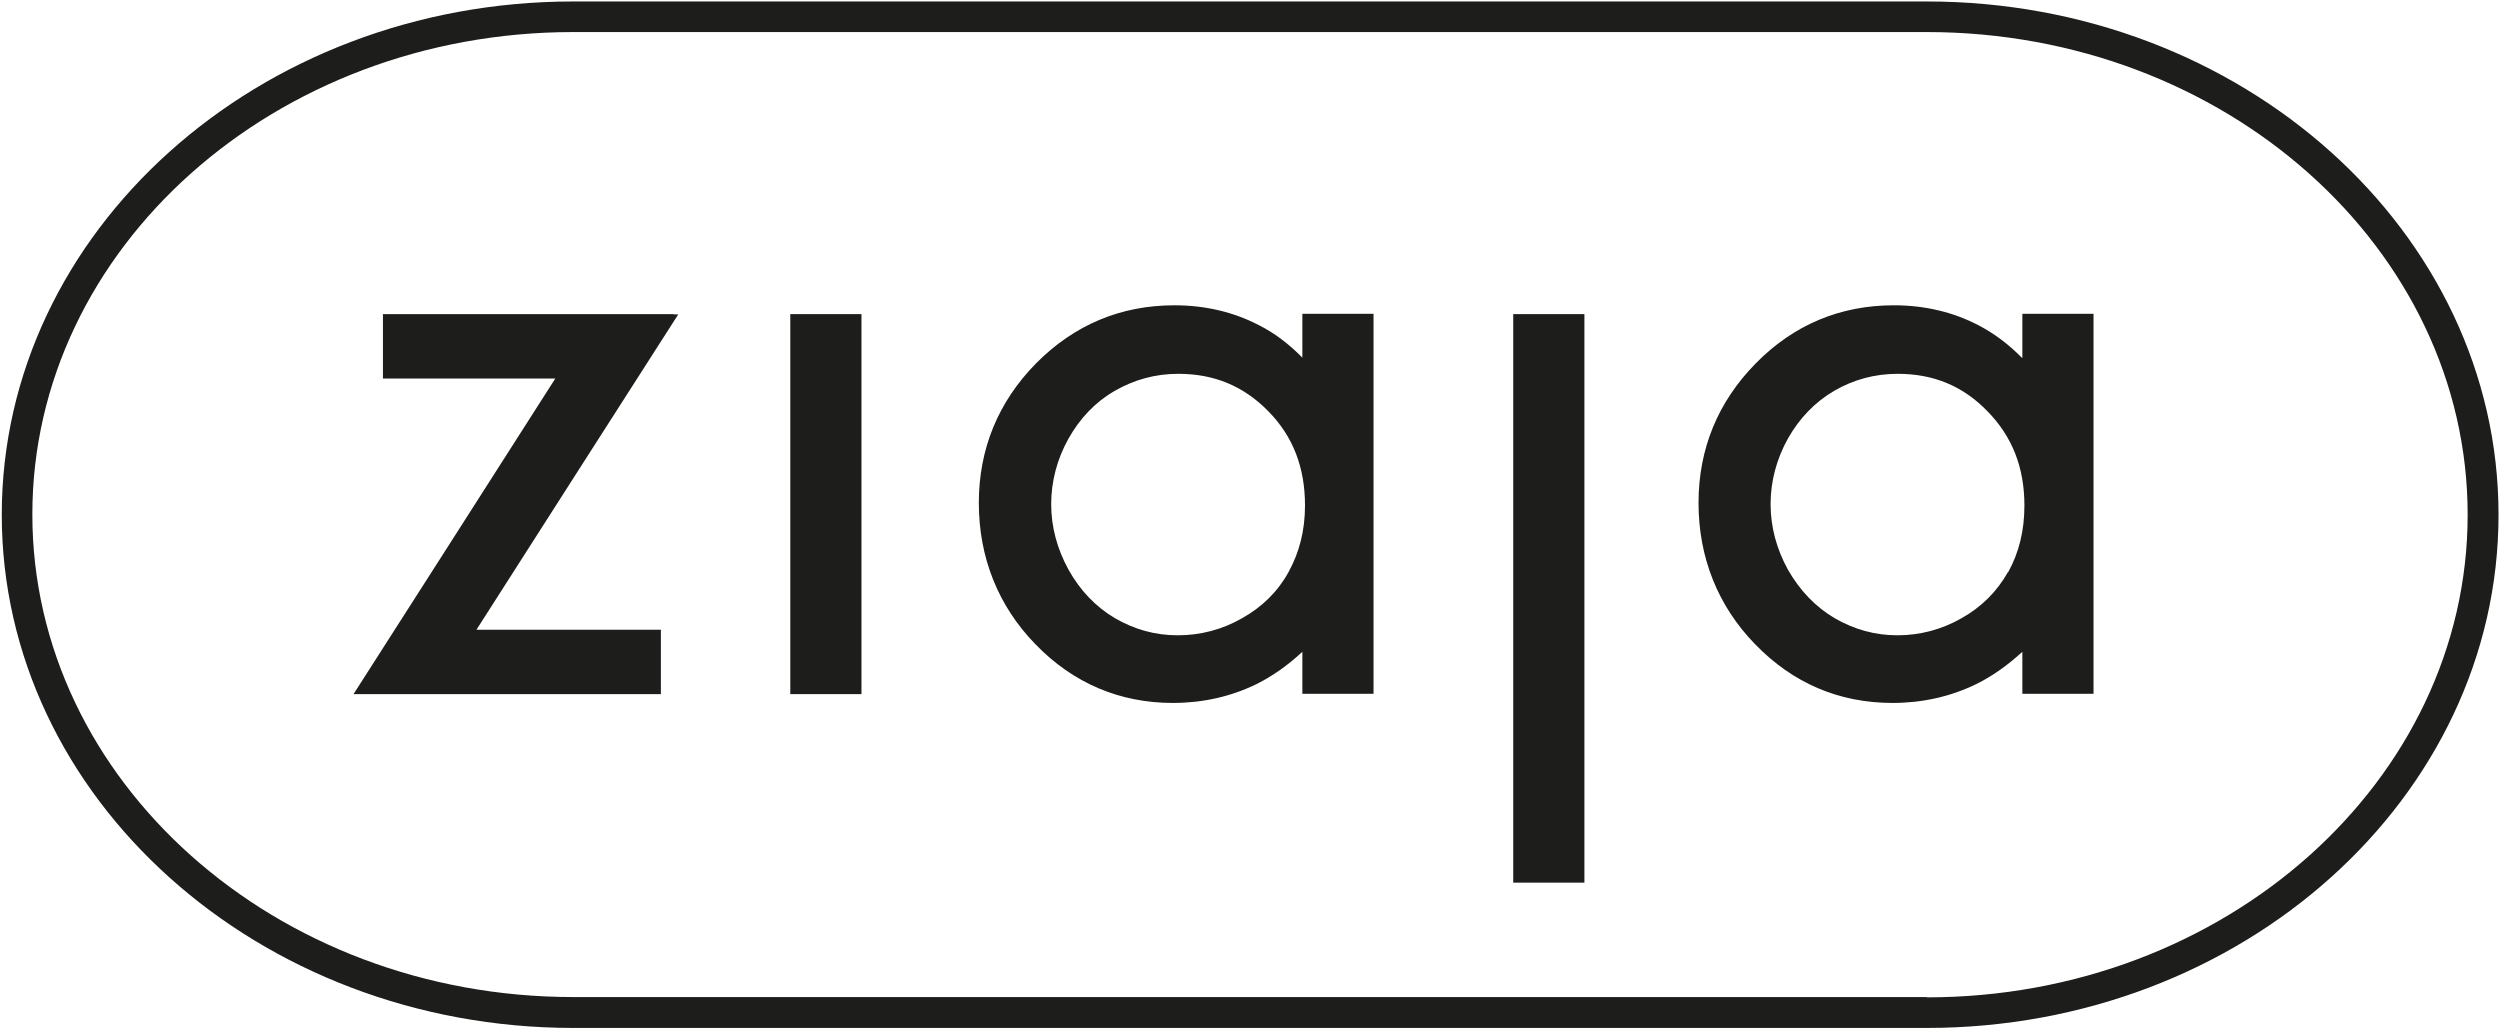 <?xml version="1.0" encoding="UTF-8"?> <svg xmlns="http://www.w3.org/2000/svg" id="Layer_1" version="1.1" viewBox="0 0 85 35"><defs><style> .st0 { fill: #1d1d1b; } </style></defs><path class="st0" d="M22.9,10.68h-9.88v2.19h5.86c-.16.26-6.86,10.73-6.86,10.73h10.45v-2.19h-6.27c.16-.26,6.86-10.72,6.86-10.72h-.16Z"></path><polygon class="st0" points="26.87 10.68 26.87 23.6 29.29 23.6 29.29 10.68 29.2 10.68 26.87 10.68"></polygon><path class="st0" d="M44.29,12.17c-.46-.47-.96-.85-1.48-1.11-.86-.45-1.83-.68-2.88-.68-1.82,0-3.4.66-4.7,1.97-1.29,1.31-1.95,2.91-1.95,4.75s.65,3.5,1.93,4.81c1.28,1.32,2.86,1.99,4.67,1.99,1.02,0,1.98-.22,2.84-.64.54-.27,1.07-.64,1.56-1.1v1.43h2.42v-12.92h-2.42v1.49ZM43.81,19.45c-.36.66-.9,1.19-1.58,1.57-.68.39-1.42.58-2.19.58s-1.47-.2-2.13-.58c-.66-.39-1.19-.95-1.58-1.65-.39-.71-.59-1.46-.59-2.23s.2-1.53.59-2.23c.39-.69.91-1.24,1.57-1.62.66-.38,1.38-.58,2.16-.58,1.23,0,2.23.42,3.07,1.28.84.86,1.24,1.91,1.24,3.2,0,.84-.19,1.59-.56,2.26Z"></path><path class="st0" d="M68.75,12.17c-.46-.47-.96-.84-1.48-1.11-.86-.45-1.83-.68-2.88-.68-1.82,0-3.4.66-4.69,1.97-1.29,1.31-1.95,2.91-1.95,4.75s.65,3.5,1.93,4.81c1.28,1.32,2.85,1.99,4.67,1.99,1.02,0,1.98-.22,2.84-.64.55-.27,1.07-.64,1.57-1.1v1.43h2.42v-12.92h-2.42v1.49ZM68.27,19.45c-.37.66-.9,1.19-1.58,1.57-.68.39-1.42.58-2.18.58s-1.47-.2-2.13-.58c-.66-.39-1.19-.95-1.59-1.65-.39-.71-.59-1.46-.59-2.23s.2-1.53.59-2.23c.39-.69.92-1.24,1.57-1.62.65-.38,1.38-.58,2.16-.58,1.23,0,2.23.42,3.06,1.28.84.86,1.25,1.91,1.25,3.2,0,.84-.18,1.59-.55,2.26Z"></path><polygon class="st0" points="51.45 10.68 51.45 30.01 53.87 30.01 53.87 10.68 53.78 10.68 51.45 10.68"></polygon><path class="st0" d="M65.51.05H19.49C8.77.05.06,7.88.06,17.5s8.72,17.45,19.43,17.45h46.02c10.72,0,19.44-7.83,19.44-17.45S76.23.05,65.51.05ZM65.51,33.9H19.49c-10.14,0-18.39-7.36-18.39-16.41S9.35,1.09,19.49,1.09h46.02c10.14,0,18.39,7.36,18.39,16.41s-8.25,16.41-18.39,16.41Z"></path></svg> 